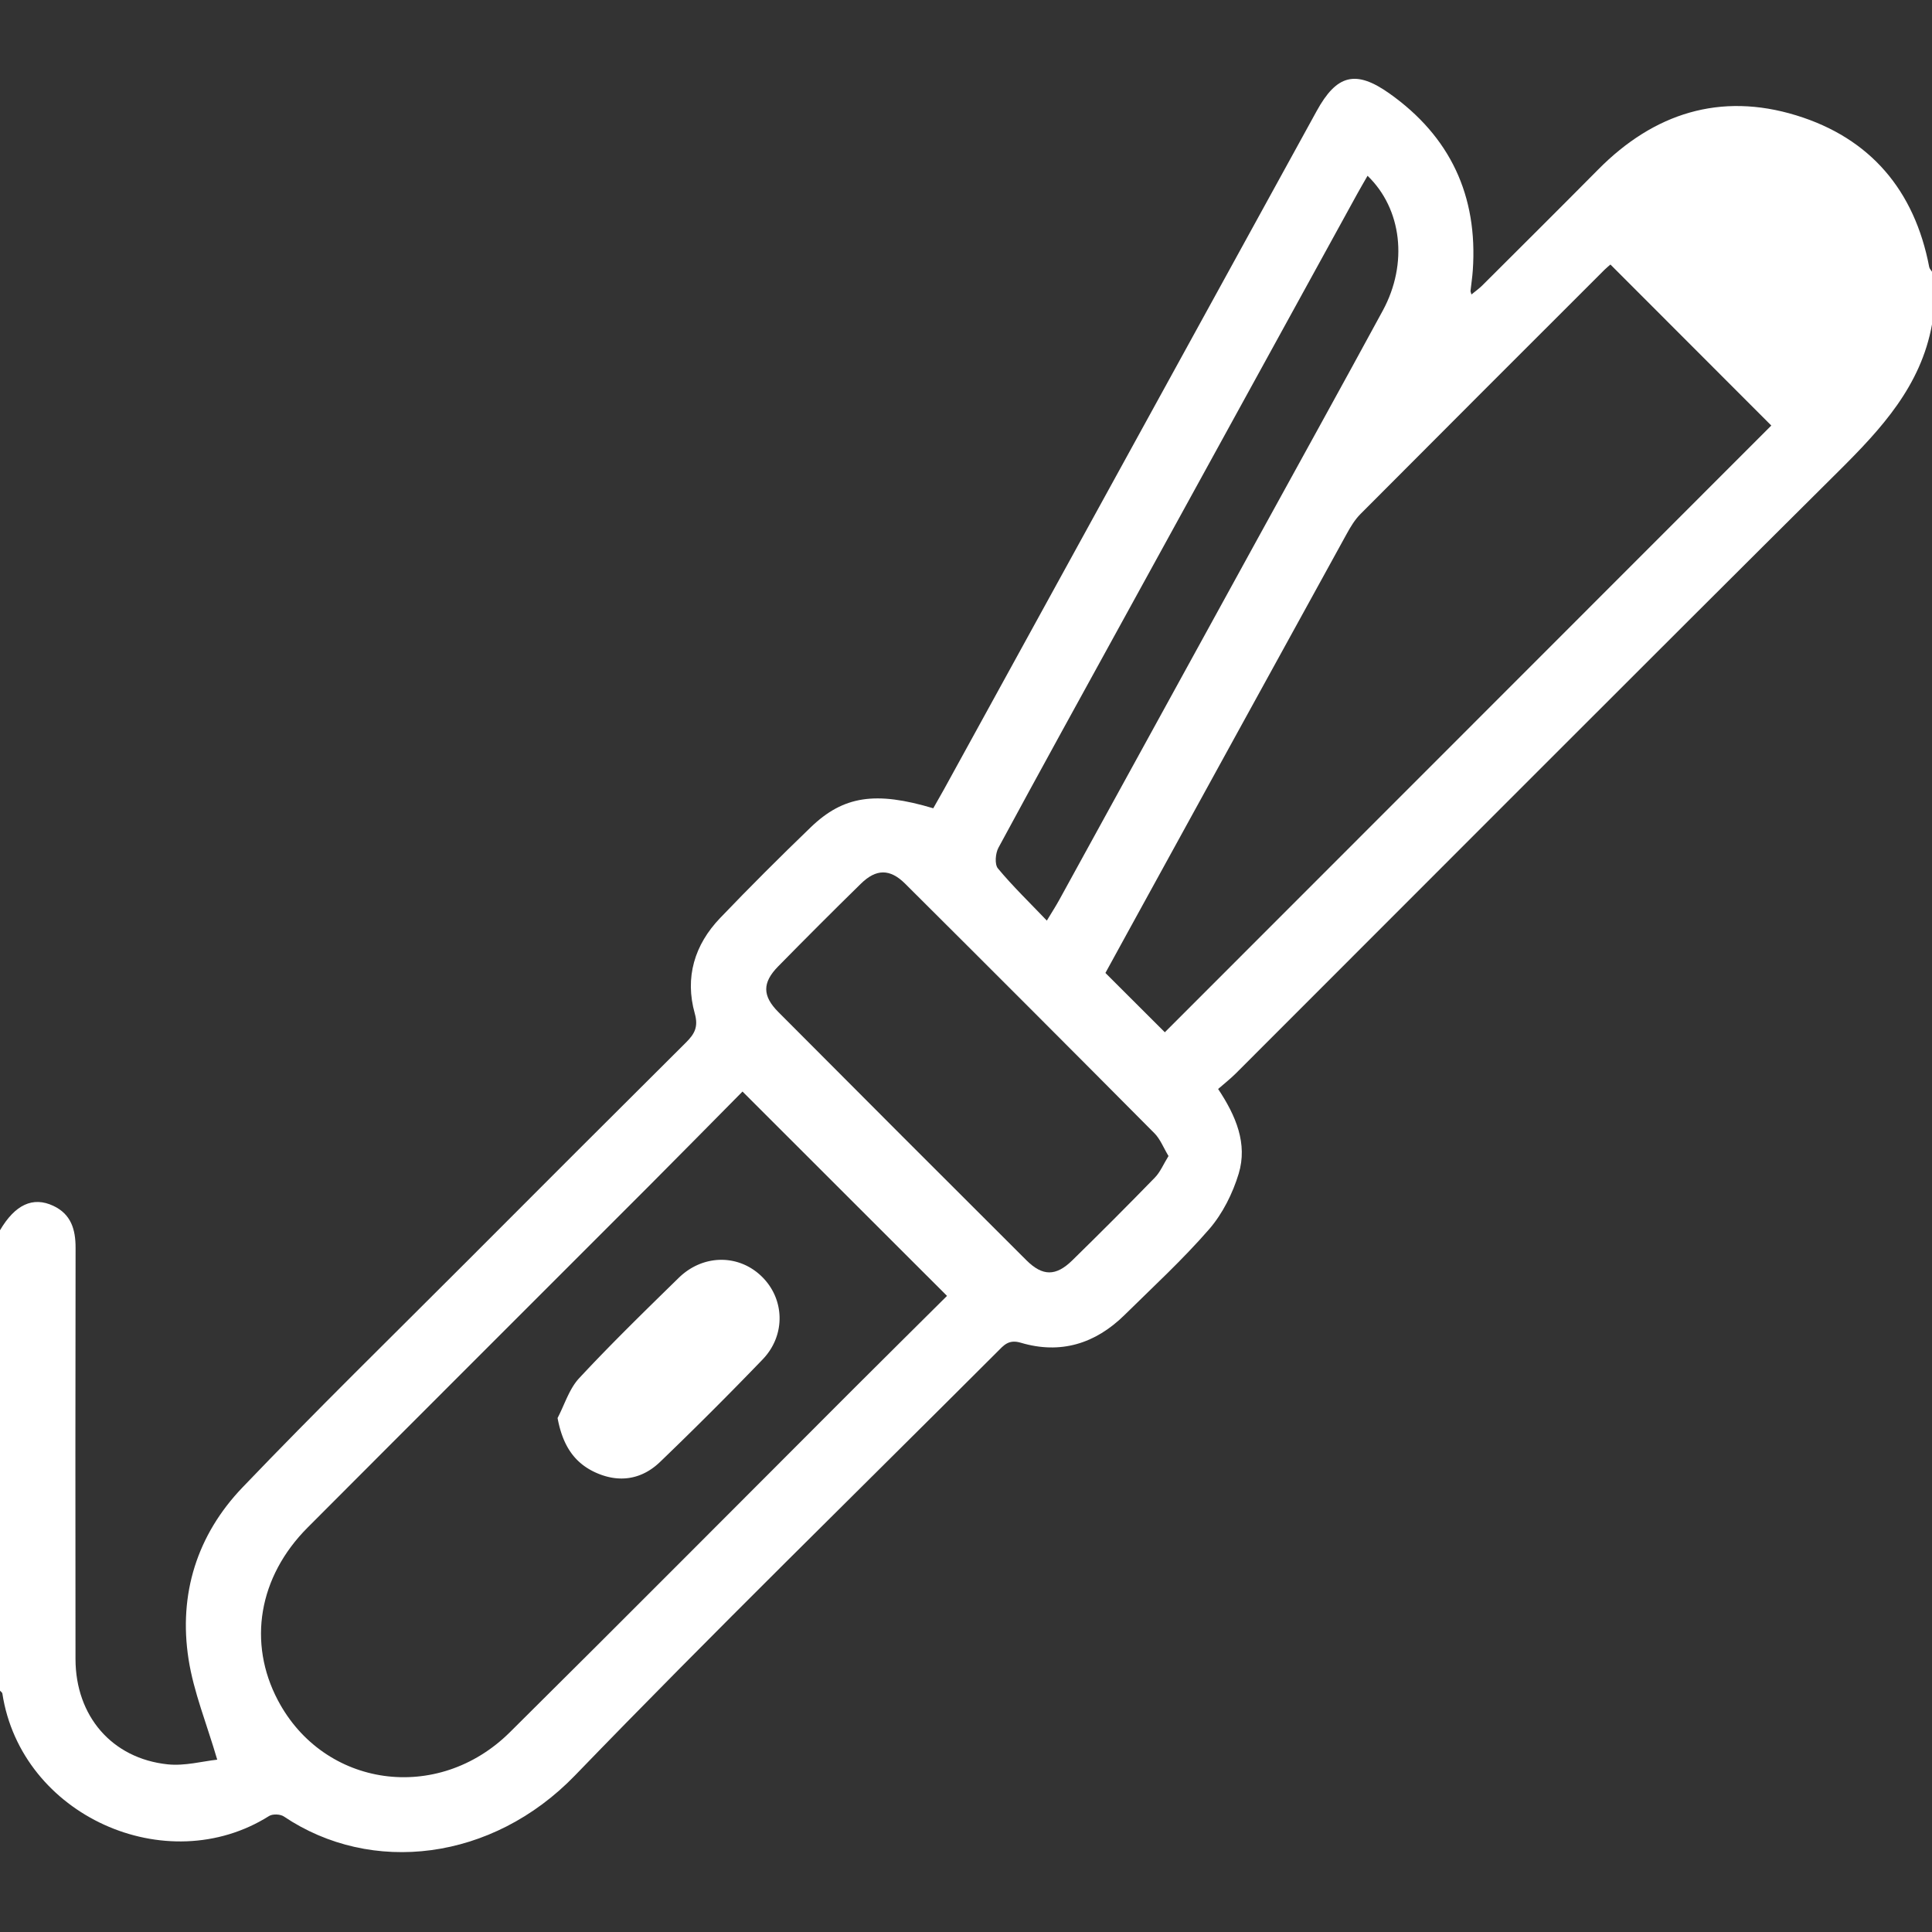<svg xmlns="http://www.w3.org/2000/svg" id="Layer_1" data-name="Layer 1" version="1.1" viewBox="0 0 500 500"><rect x="0" y="0" width="500" height="500" fill="#333333" stroke="none"/><defs><style>.cls-1{fill:#fff;stroke-width:0}</style></defs><path d="M500 83.96c-2.87 15.91-13.08 26.97-24.06 37.88-52.18 51.85-104.1 103.97-156.13 155.98-1.38 1.37-2.92 2.58-4.56 4.01 4.64 6.97 7.66 14.18 5.32 21.92-1.55 5.11-4.15 10.33-7.62 14.34-6.81 7.85-14.51 14.93-21.93 22.24-7.56 7.44-16.57 10.22-26.83 7.17-3.18-.95-4.43.68-6.11 2.36-36.48 36.48-73.42 72.52-109.27 109.62-21.42 22.16-52.71 25.86-75.35 10.62-.92-.62-2.9-.7-3.82-.12-26.53 16.72-64.19-.09-69.03-31.71-.04-.26-.4-.48-.61-.72V318.39c3.9-6.63 8.5-8.8 13.78-6.33 4.6 2.15 5.79 6.11 5.78 10.88-.06 35.47-.06 70.94-.02 106.42.02 14.73 9.4 25.72 23.84 27.25 4.45.47 9.09-.81 12.84-1.21-2.74-9.35-6.1-17.51-7.42-25.99-2.63-16.87 2.21-32.2 13.97-44.48 19.01-19.86 38.68-39.08 58.11-58.54 18.85-18.89 37.71-37.76 56.63-56.57 2.23-2.22 3.28-4.03 2.3-7.53-2.62-9.34-.08-17.78 6.57-24.72 7.65-7.99 15.49-15.81 23.45-23.48 8.46-8.15 16.79-9.36 31.7-4.91.87-1.53 1.81-3.17 2.73-4.82 32.16-58.54 64.32-117.08 96.49-175.62 5.16-9.4 10.07-10.76 18.82-4.56 15.74 11.14 22.93 26.49 21.59 45.78-.12 1.78-.4 3.56-.59 5.33-.02.15.08.31.24.92 1.03-.85 1.99-1.52 2.8-2.33 10.02-10 20.06-19.97 30.02-30.03 14.4-14.55 31.58-20.02 51.22-14 19.18 5.88 30.64 19.42 34.43 39.25.08.44.47.81.72 1.22v13.67ZM245.09 335.38c-17.82-17.8-35.25-35.22-52.93-52.89-7.71 7.79-15.92 16.14-24.19 24.43-29.45 29.48-58.95 58.91-88.37 88.42-12.71 12.75-15.54 29.82-7.67 44.72 11.92 22.57 41.35 26.76 60.02 8.25 29.71-29.45 59.19-59.14 88.77-88.71 8.29-8.28 16.62-16.52 24.37-24.23ZM416.78 68.46c-.35.31-.98.8-1.55 1.37-21.06 21.05-42.12 42.08-63.12 63.18-1.46 1.46-2.59 3.33-3.59 5.16-18.97 34.45-37.89 68.92-56.83 103.39-1.95 3.54-3.89 7.09-5.61 10.24l15.38 15.35c52.26-52.28 104.76-104.8 156.95-157.02-13.49-13.5-27.37-27.39-41.63-41.67ZM302.41 299.18c-1.3-2.15-2.12-4.35-3.62-5.87-21.45-21.6-42.96-43.13-64.53-64.6-3.94-3.93-7.52-3.88-11.47 0-7.21 7.06-14.34 14.2-21.41 21.4-4.11 4.19-4.12 7.62.06 11.81 21.36 21.45 42.76 42.87 64.2 64.24 4.2 4.18 7.63 4.16 11.86.03 7.21-7.06 14.35-14.2 21.38-21.43 1.4-1.44 2.21-3.45 3.53-5.58Zm51.52-253.7c-.9 1.57-1.79 3.08-2.63 4.6-20.12 36.61-40.25 73.23-60.36 109.85-10.88 19.8-21.81 39.59-32.55 59.47-.78 1.45-1.01 4.29-.13 5.35 3.82 4.6 8.15 8.78 12.66 13.5 1.36-2.25 2.31-3.72 3.16-5.26 17.07-31.06 34.12-62.13 51.18-93.19 10.88-19.81 21.83-39.57 32.61-59.43 6.59-12.15 4.95-26.3-3.95-34.88Z" class="cls-1"/><path d="M144.3 366.98c1.82-3.47 3.01-7.54 5.59-10.31 8.3-8.92 17.04-17.43 25.76-25.96 6.28-6.14 15.49-6.18 21.47-.37 5.98 5.8 6.29 15.21.25 21.48a977.426 977.426 0 0 1-26.56 26.54c-4.77 4.58-10.64 5.48-16.71 2.71-5.69-2.6-8.53-7.27-9.8-14.08Z" class="cls-1"/></svg>